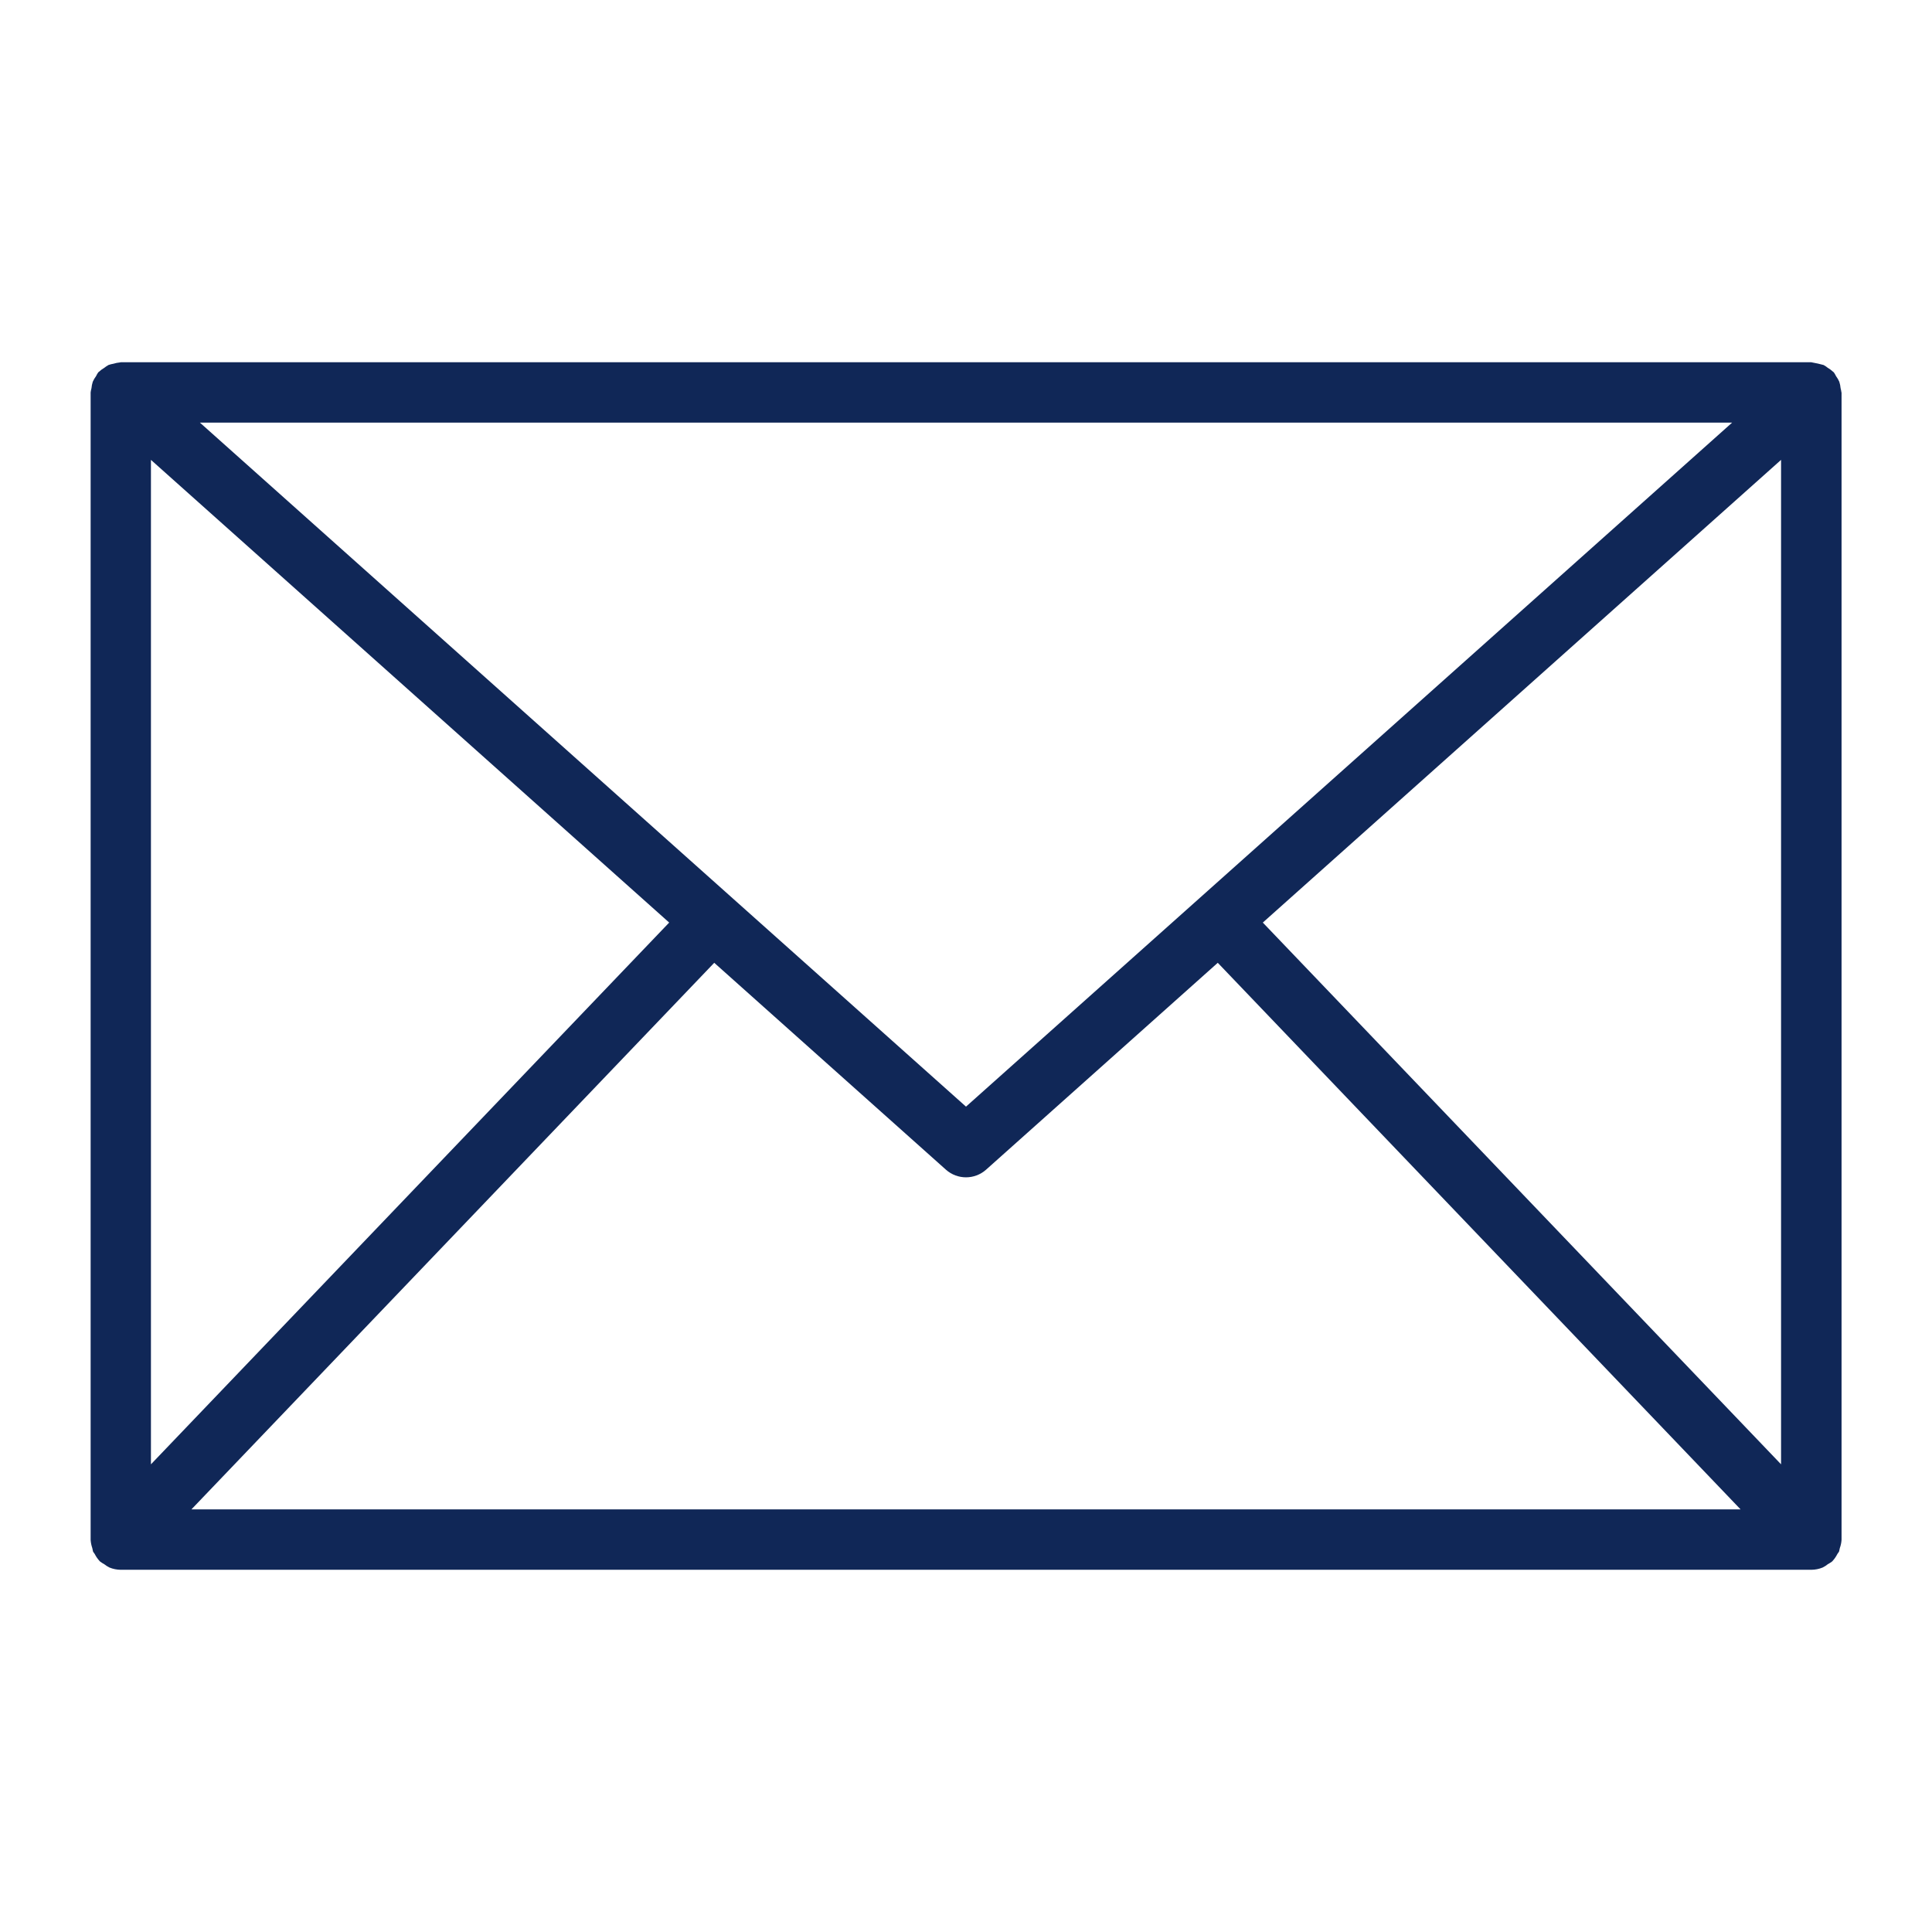 <?xml version="1.0" encoding="utf-8"?>
<!-- Generator: Adobe Illustrator 27.0.0, SVG Export Plug-In . SVG Version: 6.00 Build 0)  -->
<svg version="1.1" id="Layer_1" xmlns="http://www.w3.org/2000/svg" xmlns:xlink="http://www.w3.org/1999/xlink" x="0px" y="0px"
	 viewBox="0 0 512 512" style="enable-background:new 0 0 512 512;" xml:space="preserve">
<style type="text/css">
	.st0{fill:#102757;}
</style>
<path class="st0" d="M488,104c-0.05-0.38-0.12-0.75-0.22-1.11c-0.05-0.59-0.17-1.17-0.35-1.73c-0.23-0.52-0.52-1.02-0.86-1.48
	c-0.17-0.35-0.37-0.69-0.59-1.01c-0.05-0.06-0.13-0.08-0.18-0.14c-0.44-0.41-0.92-0.76-1.43-1.06c-0.34-0.28-0.71-0.53-1.1-0.74
	c-1-0.28-2.01-0.5-3.03-0.68c-0.07-0.02-0.15-0.04-0.22-0.05H32c-0.08,0.01-0.15,0.03-0.22,0.05c-0.58,0.05-1.16,0.17-1.71,0.34
	c-0.45,0.07-0.89,0.19-1.32,0.34c-0.39,0.21-0.76,0.46-1.1,0.74c-0.52,0.3-1,0.66-1.43,1.06c-0.05,0.06-0.13,0.08-0.18,0.14
	c-0.22,0.32-0.42,0.66-0.59,1.02c-0.34,0.46-0.63,0.95-0.86,1.47c-0.18,0.56-0.3,1.15-0.35,1.74c-0.1,0.36-0.18,0.73-0.22,1.1v304
	v0.09c0.05,0.74,0.2,1.47,0.44,2.17c0.05,0.3,0.11,0.6,0.19,0.89c0.1,0.24,0.32,0.43,0.45,0.67c0.35,0.69,0.79,1.33,1.32,1.9
	l0.06,0.07c0.36,0.28,0.75,0.53,1.15,0.74c0.42,0.34,0.88,0.63,1.36,0.87c0.96,0.4,1.99,0.6,3.03,0.61h448
	c1.04-0.01,2.06-0.21,3.02-0.61c0.49-0.24,0.96-0.54,1.38-0.89c0.4-0.2,0.77-0.45,1.13-0.72l0.06-0.07
	c0.53-0.57,0.98-1.22,1.33-1.92c0.16-0.21,0.31-0.42,0.44-0.65c0.08-0.3,0.15-0.6,0.2-0.91c0.25-0.69,0.4-1.41,0.45-2.14V408V104z
	 M40,121.87l137.34,122.62L40,388.06V121.87z M256,293.27L52.98,112h406.05L256,293.27z M189.28,255.15l61.39,54.82
	c3.04,2.71,7.62,2.71,10.66,0l61.39-54.82L461.27,400H50.73L189.28,255.15z M334.66,244.49L472,121.87v266.19L334.66,244.49z"/>
</svg>
